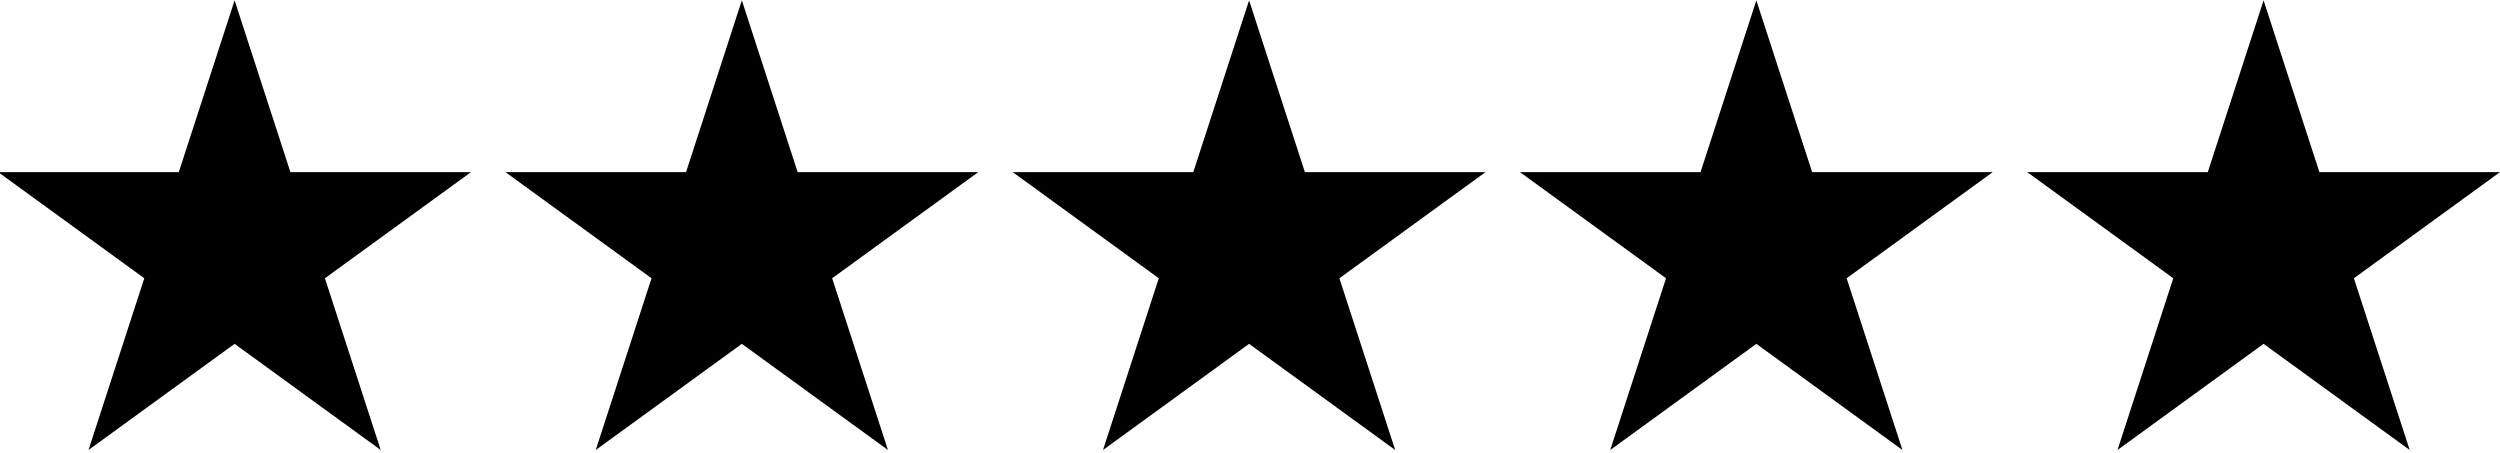 <?xml version="1.0" encoding="UTF-8"?>
<svg id="Ebene_1" xmlns="http://www.w3.org/2000/svg" version="1.1" viewBox="0 0 276 50">
  <!-- Generator: Adobe Illustrator 29.1.0, SVG Export Plug-In . SVG Version: 2.1.0 Build 142)  -->
  <polygon points="25.9 .04 32.06 19 52 19 35.87 30.72 42.03 49.68 25.9 37.96 9.77 49.68 15.93 30.72 -.2 19 19.74 19 25.9 .04"/>
  <polygon points="81.9 .04 88.06 19 108 19 91.87 30.72 98.03 49.68 81.9 37.96 65.77 49.68 71.93 30.72 55.8 19 75.74 19 81.9 .04"/>
  <polygon points="137.9 .04 144.06 19 164 19 147.87 30.72 154.03 49.68 137.9 37.96 121.77 49.68 127.93 30.72 111.8 19 131.74 19 137.9 .04"/>
  <polygon points="193.9 .04 200.06 19 220 19 203.87 30.72 210.03 49.68 193.9 37.96 177.77 49.68 183.93 30.72 167.8 19 187.74 19 193.9 .04"/>
  <polygon points="249.9 .04 256.06 19 276 19 259.87 30.72 266.03 49.68 249.9 37.96 233.77 49.68 239.93 30.72 223.8 19 243.74 19 249.9 .04"/>
</svg>
